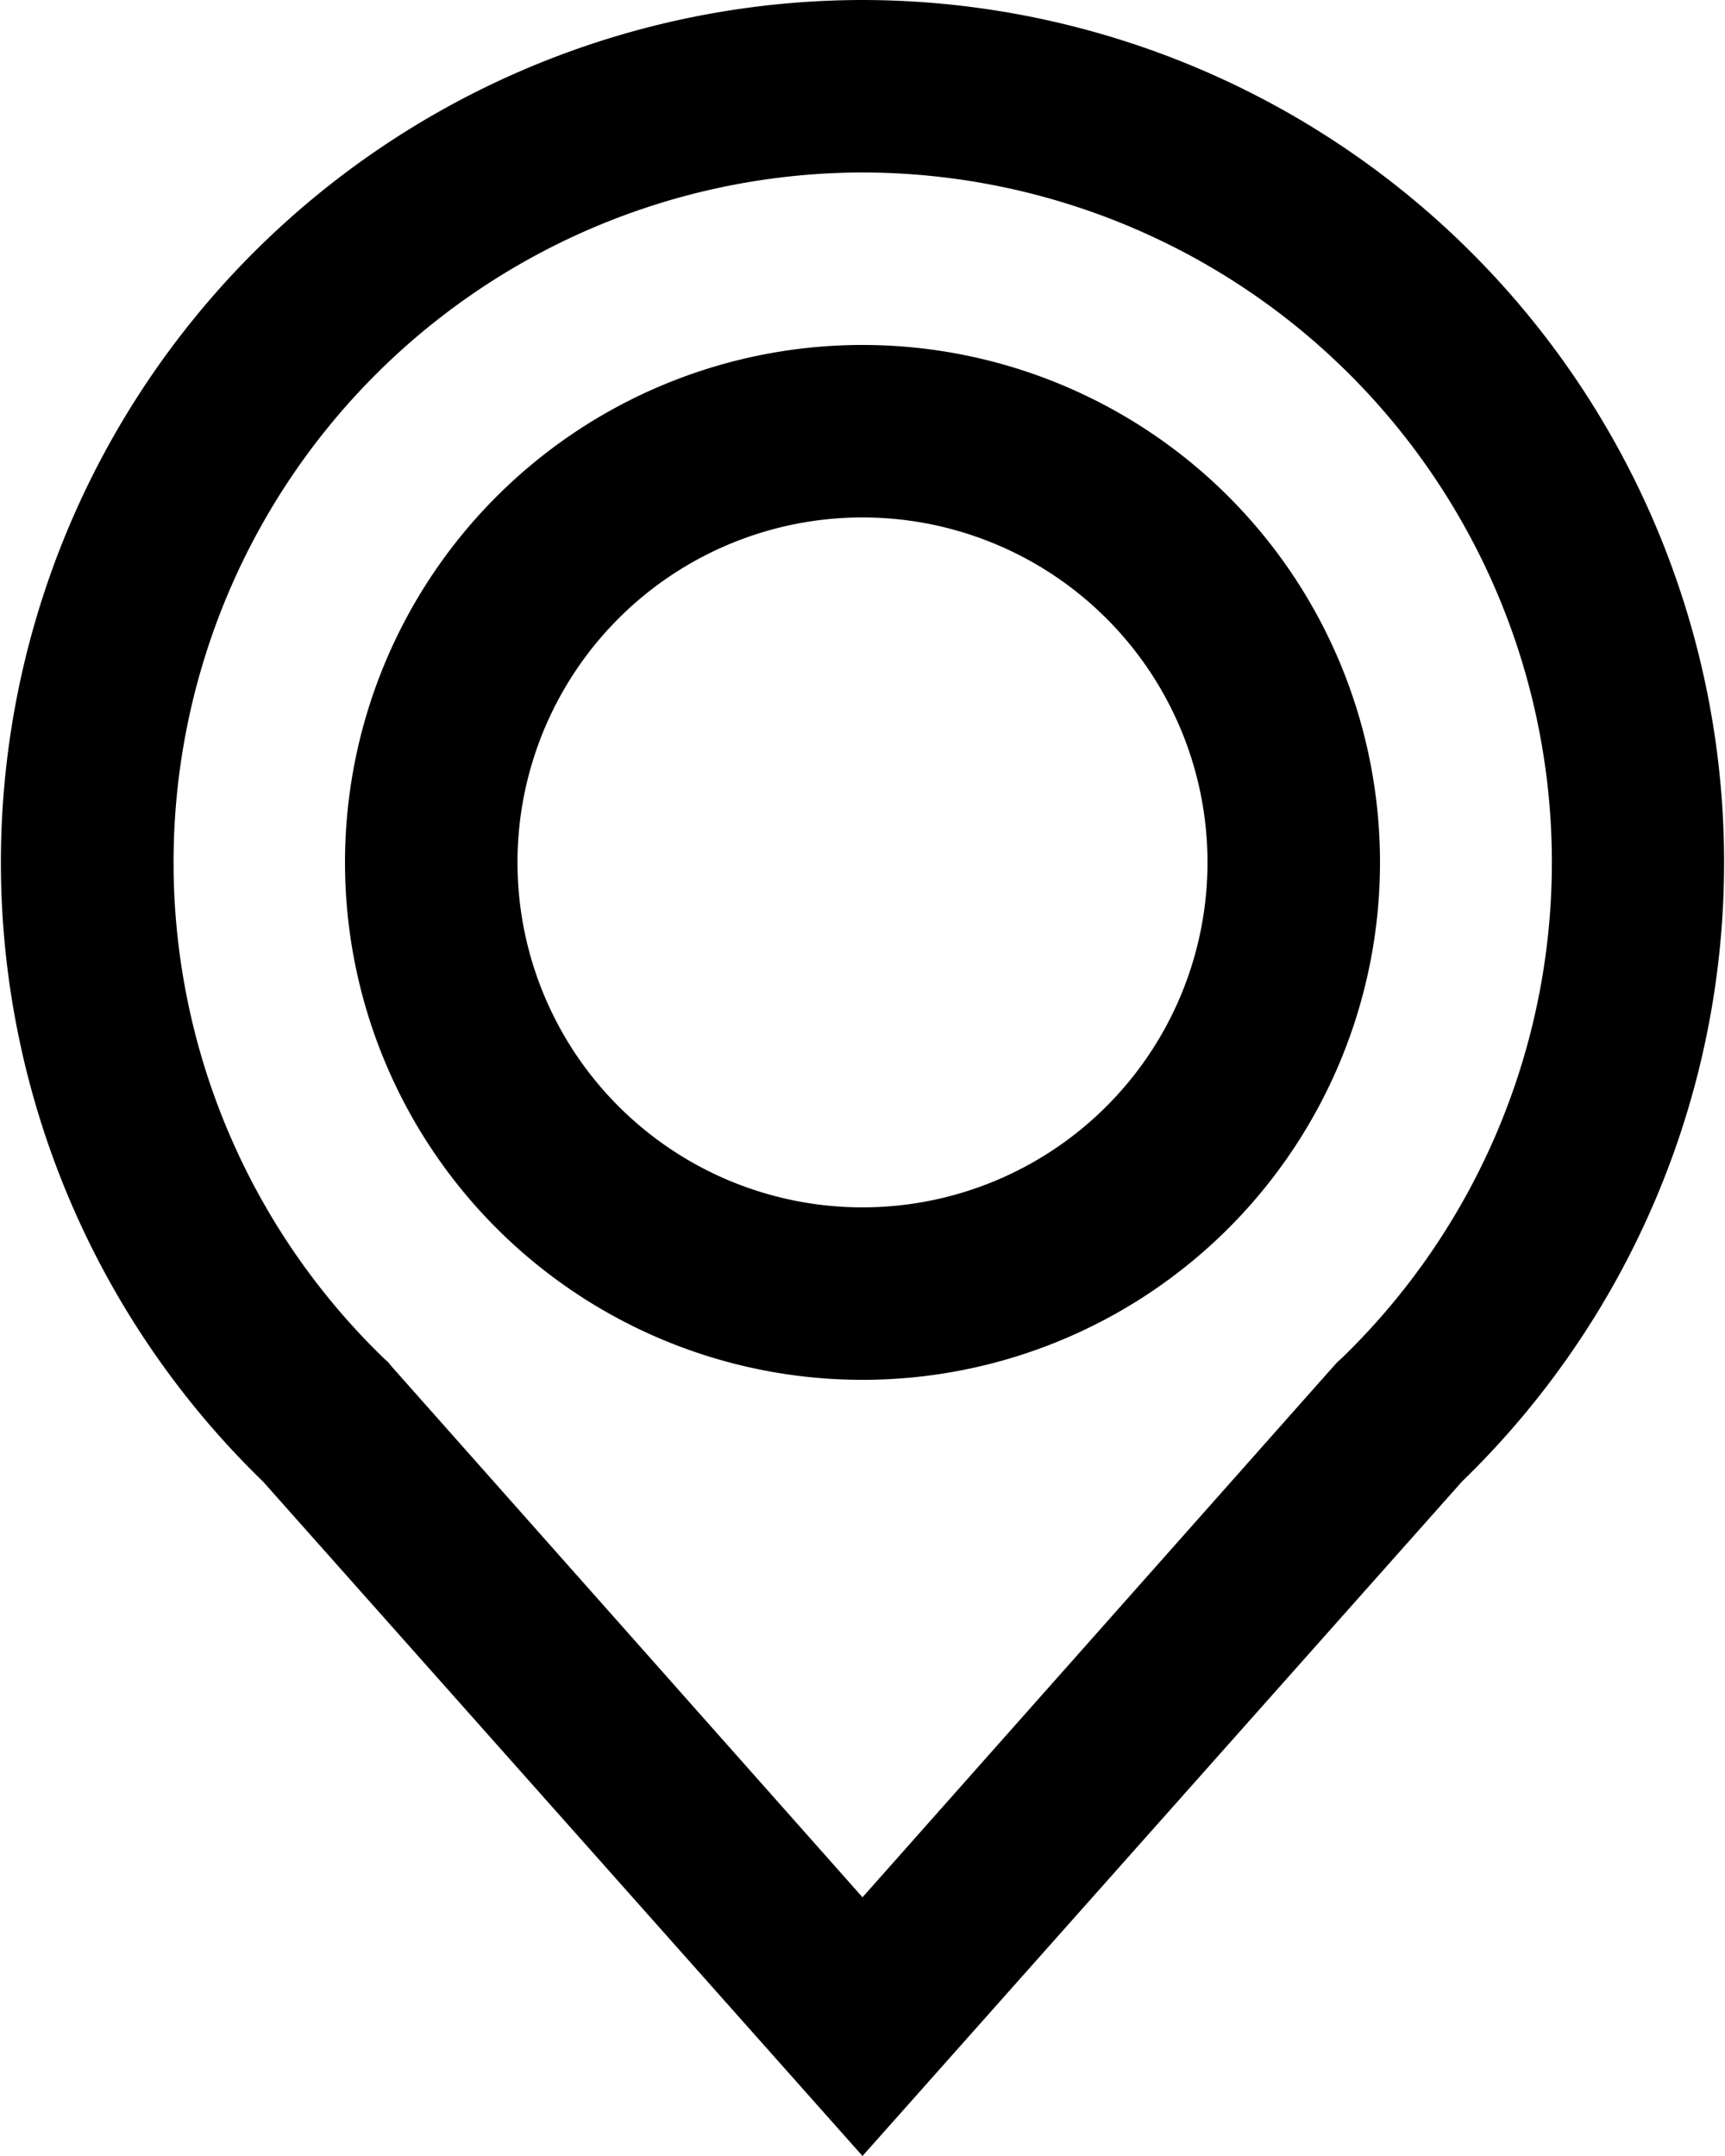 <svg id="Ebene_3" data-name="Ebene 3" xmlns="http://www.w3.org/2000/svg" viewBox="0 0 40 50"><title>sk-icon-location</title><path d="M20,12a8,8,0,1,1-8,8,8,8,0,0,1,8-8m0-4A12,12,0,1,0,32,20,12,12,0,0,0,20,8Z"/><path d="M20,4A16,16,0,0,1,31.12,31.49l-.11.1-.1.11L20,44,9.09,31.7,9,31.59l-.11-.1A16,16,0,0,1,20,4m0-4A20,20,0,0,0,6.1,34.36L20,50,33.9,34.36A20,20,0,0,0,20,0Z"/></svg>